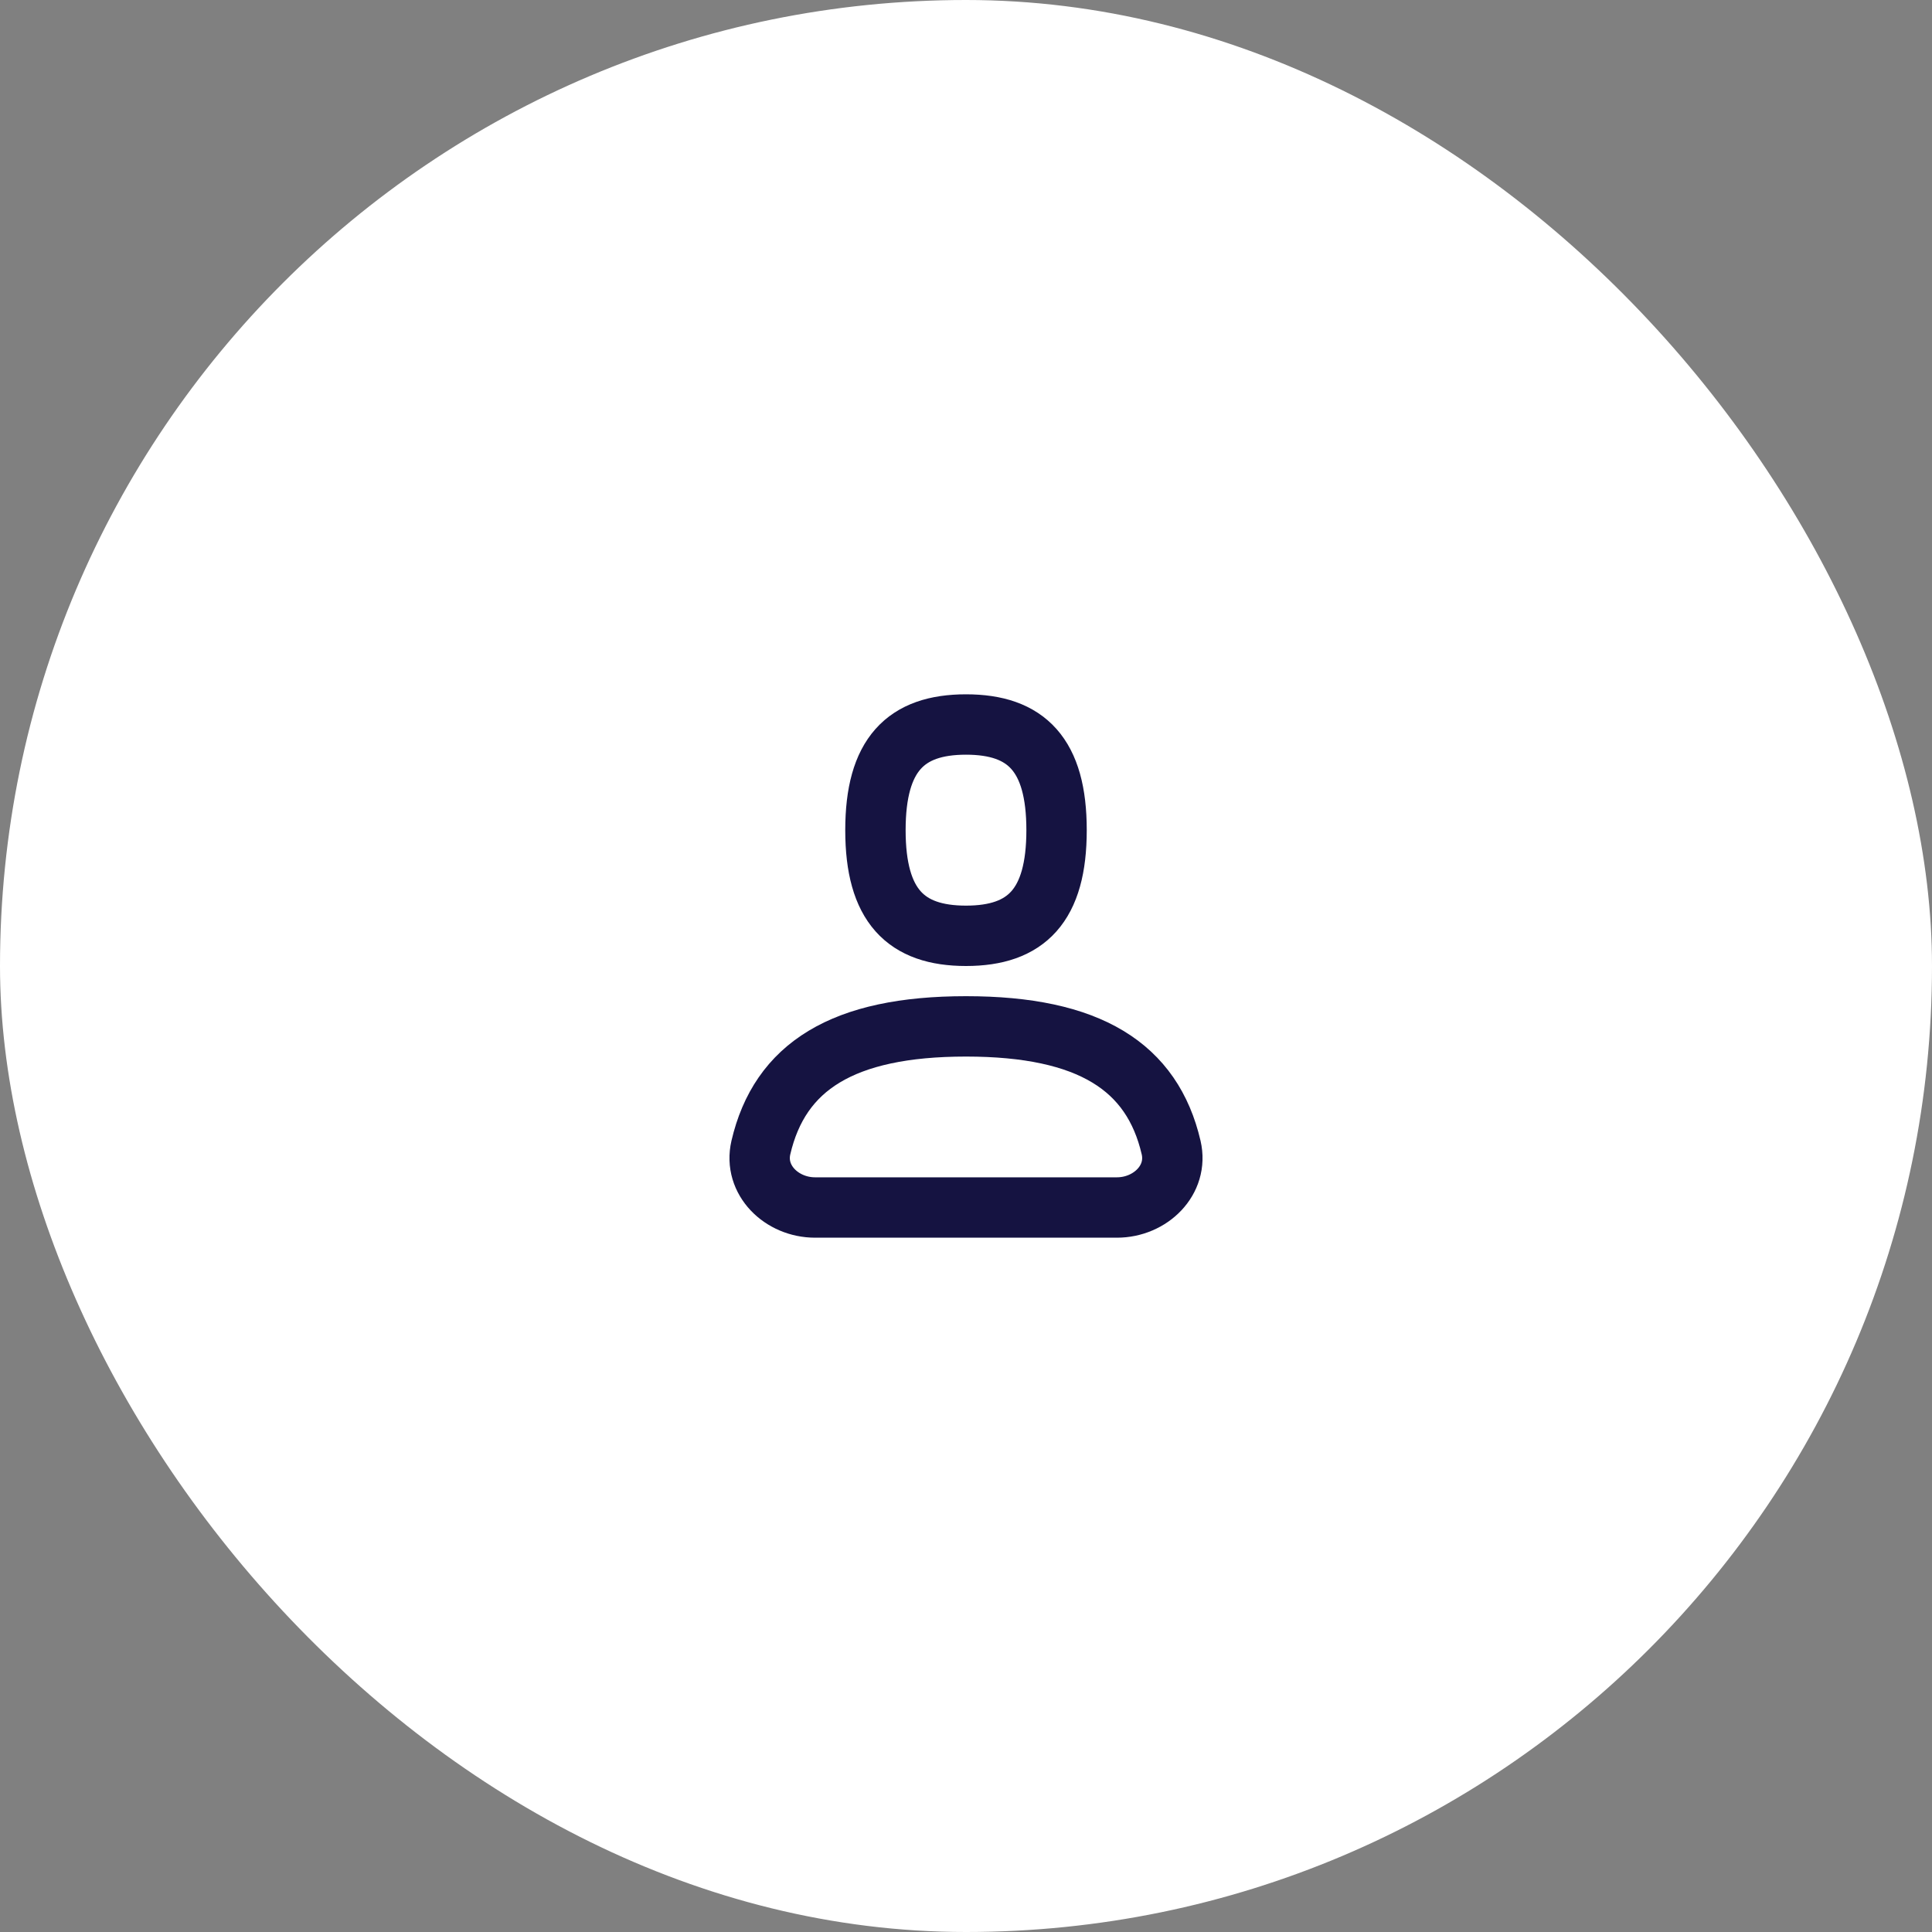 <svg width="64" height="64" viewBox="0 0 64 64" fill="none" xmlns="http://www.w3.org/2000/svg">
<rect x="0" y="0" width="64" height="64" fill="#808080" stroke="none"/>
<rect width="64" height="64" rx="32" fill="white"/>
<path d="M37 40C38.105 40 39.045 39.09 38.795 38.014C38.172 35.338 36.09 34 32 34C27.91 34 25.828 35.338 25.205 38.014C24.955 39.09 25.895 40 27 40H37Z" stroke="#151341" stroke-width="2" stroke-linecap="round" stroke-linejoin="round"/>
<path fill-rule="evenodd" clip-rule="evenodd" d="M32 31C34 31 35 30 35 27.5C35 25 34 24 32 24C30 24 29 25 29 27.5C29 30 30 31 32 31Z" stroke="#151341" stroke-width="2" stroke-linecap="round" stroke-linejoin="round"/>
</svg>

